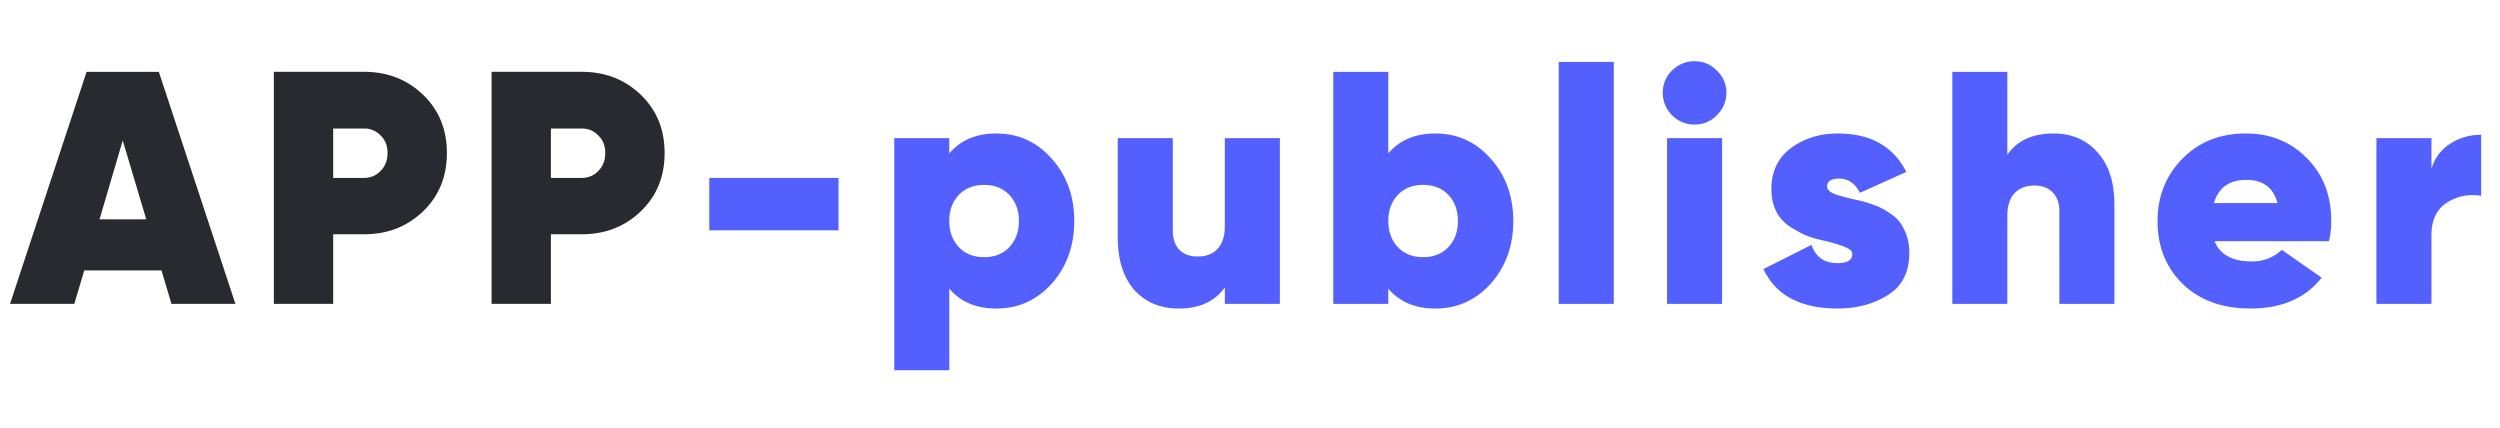 <svg width="181" height="31" fill="none" xmlns="http://www.w3.org/2000/svg"><path d="M17.045 22.002h-4.632l-.72-2.424H6.1l-.72 2.424H.725l5.544-16.8H11.5l5.544 16.8zM8.885 10.17l-1.68 5.712h3.384l-1.704-5.713zM19.826 5.2h6.528c1.696 0 3.12.552 4.272 1.656 1.152 1.104 1.728 2.512 1.728 4.224 0 1.713-.576 3.12-1.728 4.225-1.152 1.104-2.576 1.656-4.272 1.656h-2.232v5.04h-4.296v-16.8zm4.296 7.68h2.232c.48 0 .88-.168 1.2-.504.336-.336.504-.768.504-1.296 0-.527-.168-.951-.504-1.272a1.589 1.589 0 00-1.2-.504h-2.232v3.577zM35.589 5.2h6.528c1.696 0 3.12.552 4.272 1.656 1.152 1.104 1.728 2.512 1.728 4.224 0 1.713-.576 3.12-1.728 4.225-1.152 1.104-2.576 1.656-4.272 1.656h-2.232v5.04H35.59v-16.8zm4.296 7.68h2.232c.48 0 .88-.168 1.2-.504.336-.336.504-.768.504-1.296 0-.527-.168-.951-.504-1.272a1.589 1.589 0 00-1.2-.504h-2.232v3.577z" fill="#292930"/><path d="M60.712 16.674h-9.36v-3.792h9.36v3.792zm11.424-7.008c1.6 0 2.937.607 4.008 1.823 1.088 1.216 1.632 2.72 1.632 4.512 0 1.793-.543 3.304-1.632 4.537-1.088 1.2-2.424 1.8-4.008 1.8-1.456 0-2.591-.48-3.407-1.44v5.904h-3.984v-16.8h3.983v1.103c.817-.96 1.953-1.44 3.409-1.44zm-2.712 8.232c.464.48 1.072.72 1.825.72.752 0 1.36-.24 1.824-.72.464-.497.696-1.128.696-1.896s-.233-1.4-.697-1.896c-.463-.48-1.072-.72-1.823-.72-.752 0-1.36.24-1.825.72-.464.495-.696 1.127-.696 1.896 0 .768.233 1.4.697 1.896zm19.254-1.512v-6.384h3.984v12h-3.984v-1.2c-.72 1.024-1.832 1.535-3.336 1.535-1.328 0-2.4-.447-3.216-1.343-.8-.913-1.2-2.184-1.2-3.817v-7.175h3.984v6.671c0 .609.16 1.08.48 1.417.32.32.76.48 1.32.48.624 0 1.104-.184 1.44-.553.352-.383.528-.927.528-1.631zm15.243-6.72c1.6 0 2.936.607 4.008 1.823 1.088 1.216 1.632 2.72 1.632 4.512 0 1.793-.544 3.304-1.632 4.537-1.088 1.2-2.424 1.8-4.008 1.8-1.456 0-2.592-.48-3.408-1.44v1.104h-3.984v-16.8h3.984v5.903c.816-.96 1.952-1.44 3.408-1.44zm-2.712 8.232c.464.48 1.072.72 1.824.72s1.36-.24 1.824-.72c.464-.497.696-1.128.696-1.896s-.232-1.4-.696-1.896c-.464-.48-1.072-.72-1.824-.72s-1.36.24-1.824.72c-.464.495-.696 1.127-.696 1.896 0 .768.232 1.4.696 1.896zm15.629 4.104h-3.984V4.482h3.984v17.52zm7.457-13.656a2.194 2.194 0 01-1.608.671 2.273 2.273 0 01-1.632-.671c-.448-.465-.672-1.009-.672-1.633 0-.624.224-1.16.672-1.608.464-.448 1.008-.672 1.632-.672.624 0 1.16.224 1.608.672.464.448.696.984.696 1.608 0 .624-.232 1.168-.696 1.632zM124.679 22h-3.984V10h3.984v12zm7.603-8.496c0 .208.168.384.504.528.352.129.88.273 1.584.433.48.096.92.224 1.32.384.416.143.824.36 1.224.648.416.272.736.656.96 1.152.24.48.36 1.032.36 1.655 0 1.393-.512 2.409-1.536 3.049-1.04.655-2.256.983-3.648.983-2.688 0-4.48-.951-5.376-2.855l3.48-1.752c.304.88.928 1.32 1.872 1.32.72 0 1.08-.216 1.08-.649 0-.207-.168-.375-.504-.503-.32-.145-.84-.305-1.56-.48a7.525 7.525 0 01-1.32-.384 9.253 9.253 0 01-1.2-.672 2.789 2.789 0 01-.936-1.08c-.224-.464-.336-.992-.336-1.585 0-1.28.472-2.271 1.416-2.975.944-.704 2.08-1.056 3.408-1.056 2.352 0 4 .928 4.944 2.784l-3.36 1.511c-.352-.688-.848-1.031-1.488-1.031-.592 0-.888.191-.888.575zm16.385-3.84c1.328 0 2.392.457 3.192 1.369.816.896 1.224 2.16 1.224 3.791v7.177h-3.984V15.33c0-.608-.16-1.072-.48-1.393-.32-.335-.76-.503-1.32-.503-.624 0-1.112.192-1.464.575-.336.368-.504.905-.504 1.608v6.384h-3.984v-16.8h3.984v6c.72-1.024 1.832-1.536 3.336-1.536zm19.947 7.8h-8.28c.4.977 1.296 1.465 2.688 1.465.848 0 1.576-.28 2.184-.84l2.88 2.015c-1.168 1.488-2.888 2.232-5.16 2.232-2.032 0-3.664-.591-4.896-1.776-1.216-1.2-1.824-2.712-1.824-4.535 0-1.809.6-3.32 1.8-4.537 1.2-1.216 2.728-1.824 4.584-1.824 1.792 0 3.272.6 4.44 1.8 1.168 1.184 1.752 2.688 1.752 4.512 0 .56-.056 1.056-.168 1.488zm-8.328-2.76h4.608c-.304-1.12-1.056-1.68-2.256-1.68-1.232 0-2.016.56-2.352 1.68zM176.037 10v2.232a3.138 3.138 0 011.32-1.8c.672-.448 1.432-.672 2.28-.672v4.417c-.912-.145-1.744.023-2.496.503-.736.48-1.104 1.264-1.104 2.353v4.968h-3.984v-12h3.984z" fill="#5360FE"/></svg>